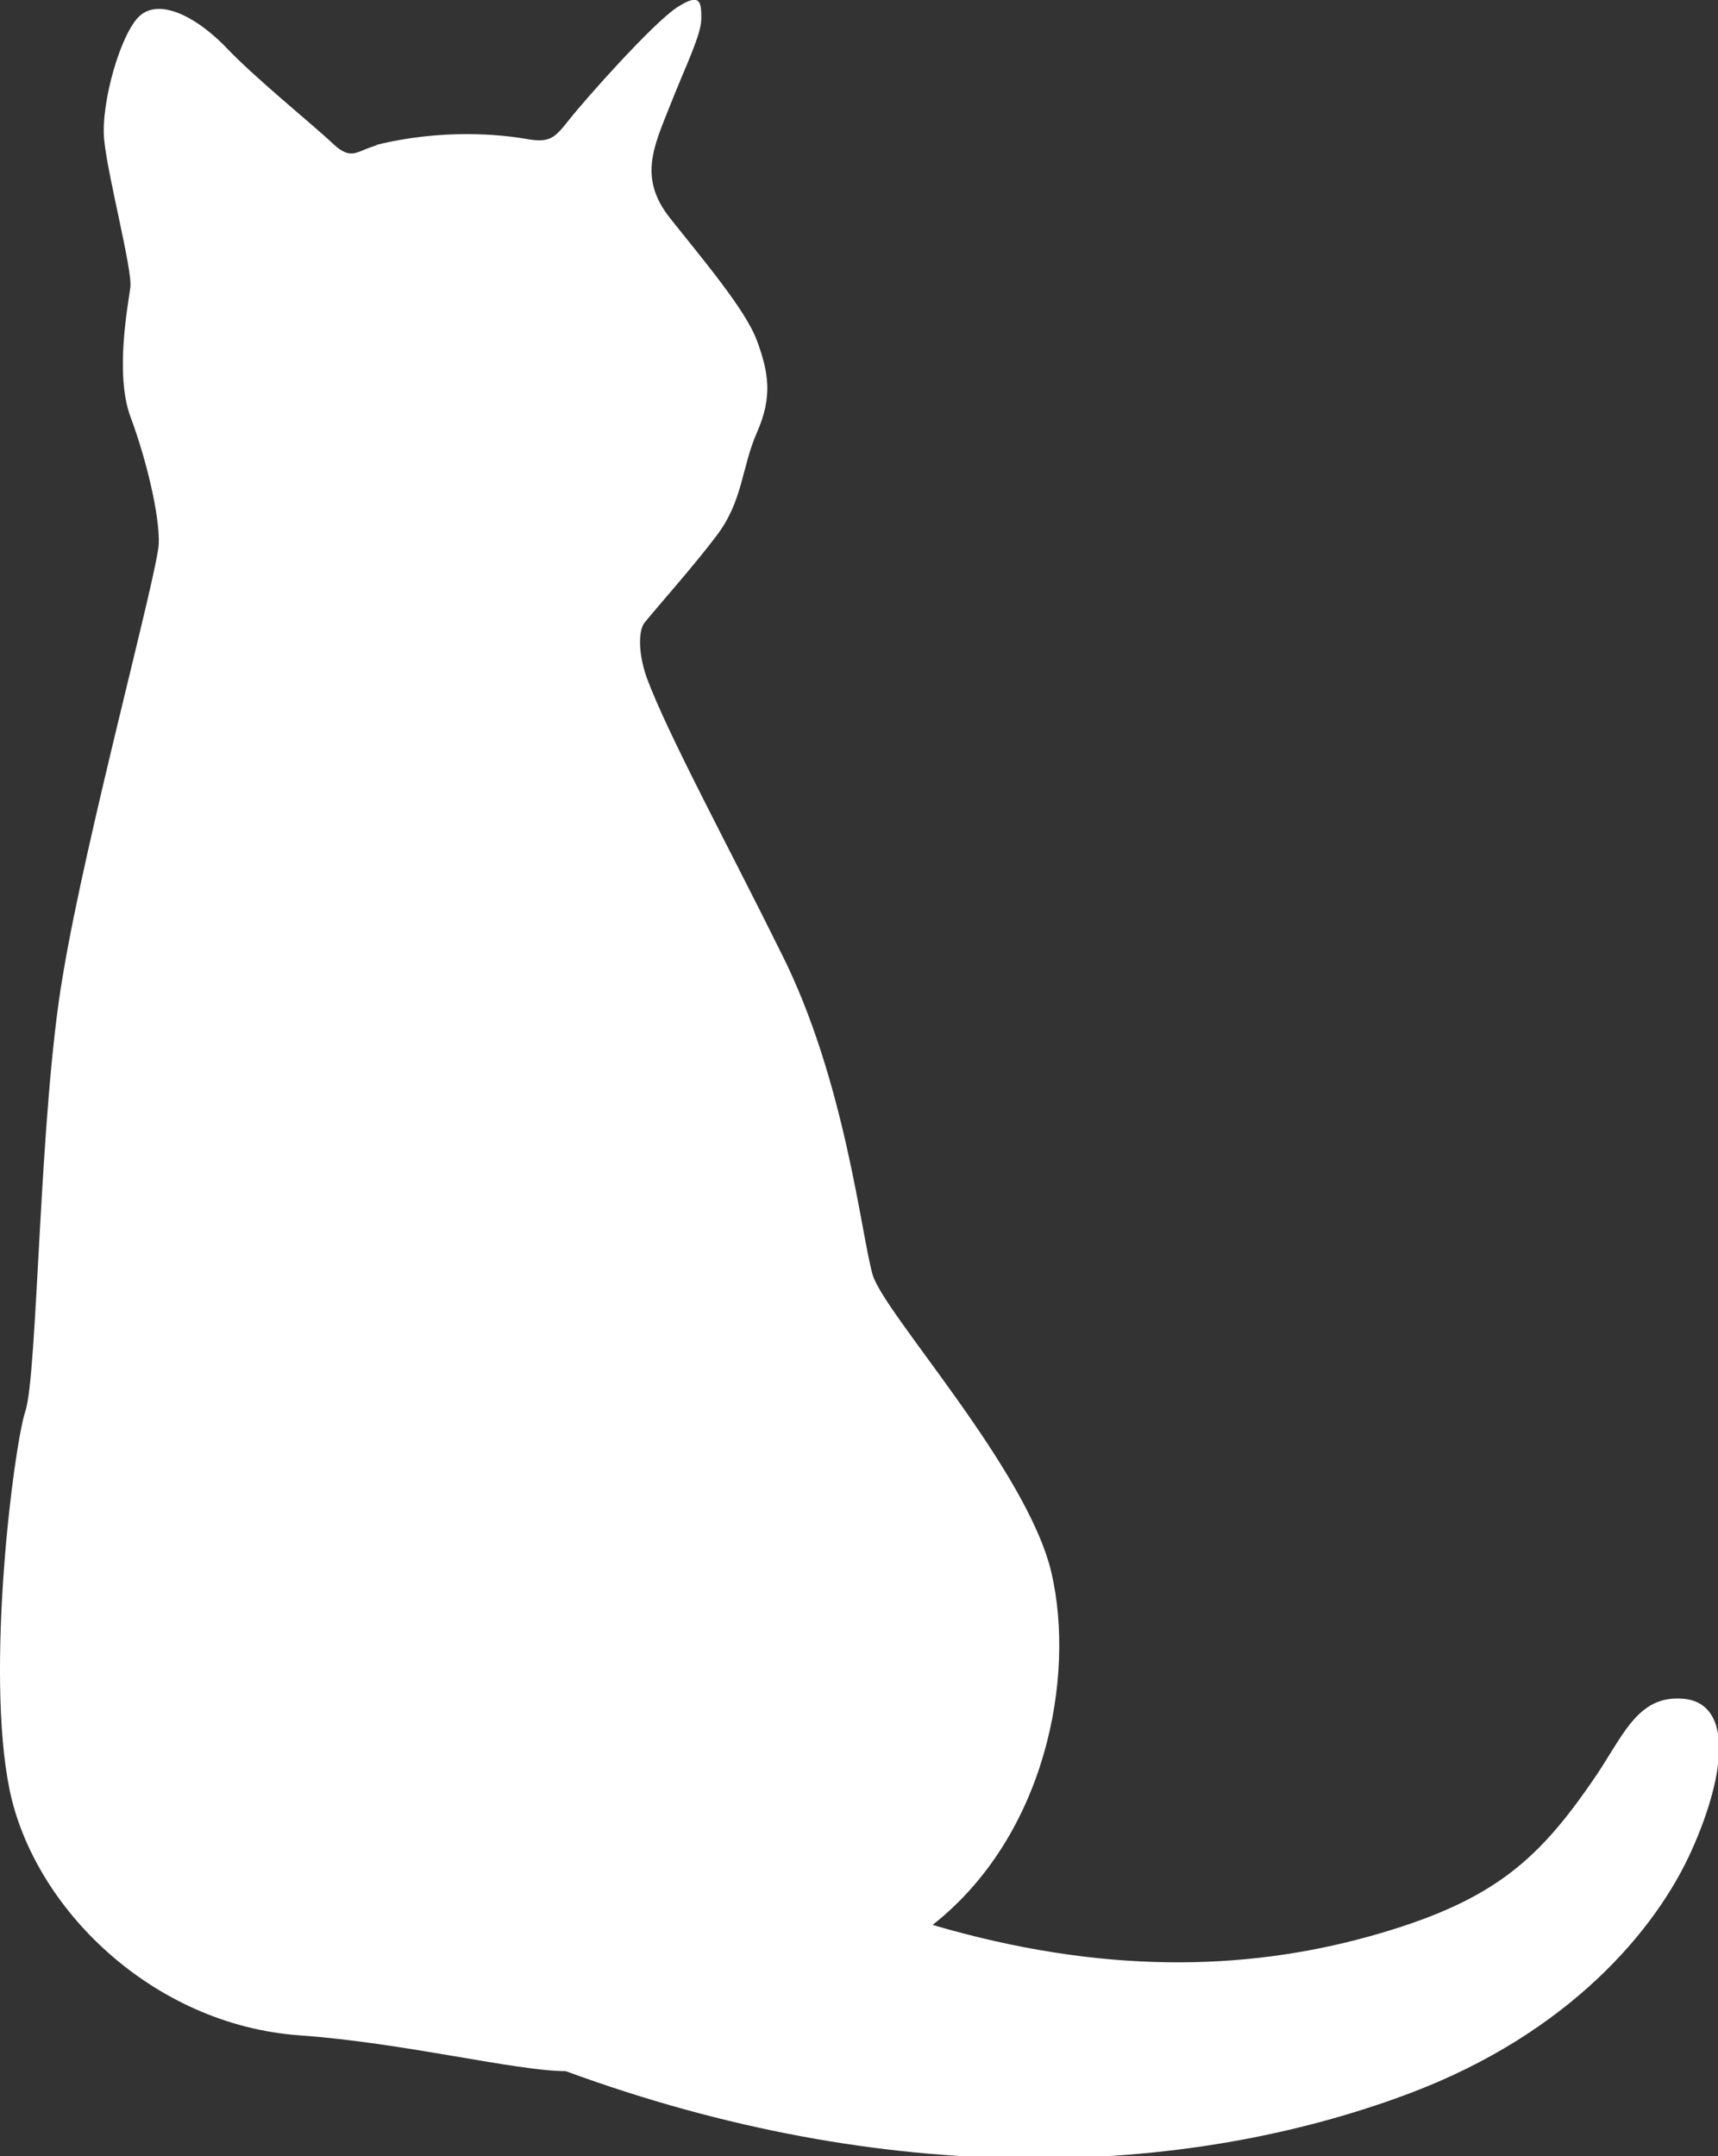 <?xml version="1.0" encoding="UTF-8"?><svg id="_レイヤー_1" xmlns="http://www.w3.org/2000/svg" viewBox="0 0 16.34 20.5"><rect x="0" y="0" width="16.34" height="20.5" fill="#333333" stroke="none"/><defs><style>.cls-1{fill:#fff;}</style></defs><path class="cls-1" d="M3.59,1.38c-.2.05-.24.16-.43-.02-.19-.18-.75-.63-1.03-.93C1.84.14,1.51-.01,1.33.15c-.18.16-.37.82-.34,1.17.03.34.27,1.24.25,1.41-.02.16-.15.82,0,1.23.15.4.28.94.27,1.21-.01.27-.69,2.77-.91,4.09-.23,1.32-.24,3.81-.36,4.16-.11.34-.38,2.46-.15,3.59.23,1.13,1.36,2.24,2.76,2.34.99.07,2.06.34,2.53.34,3.05,1.12,5.88,1.02,8.03.21,1.51-.57,2.34-1.55,2.68-2.31.34-.76.38-1.4-.08-1.44-.45-.04-.58.38-.87.79-.53.77-.97,1.15-2.12,1.47-1.19.33-2.55.36-4.15-.11,1.08-.85,1.36-2.36,1.13-3.35-.23-.98-1.59-2.46-1.7-2.83-.11-.38-.26-1.85-.87-3.06-.51-1.03-1.08-2.08-1.28-2.62-.09-.26-.07-.46-.02-.52.13-.16.46-.53.68-.82.26-.34.24-.65.39-.99.15-.34.11-.57,0-.87-.11-.3-.53-.79-.83-1.17-.3-.38-.15-.68,0-1.06.15-.38.3-.68.3-.83s0-.26-.23-.11c-.23.15-.87.87-1.02,1.06-.15.19-.19.23-.42.19-.23-.04-.79-.1-1.43.06Z"/></svg>
